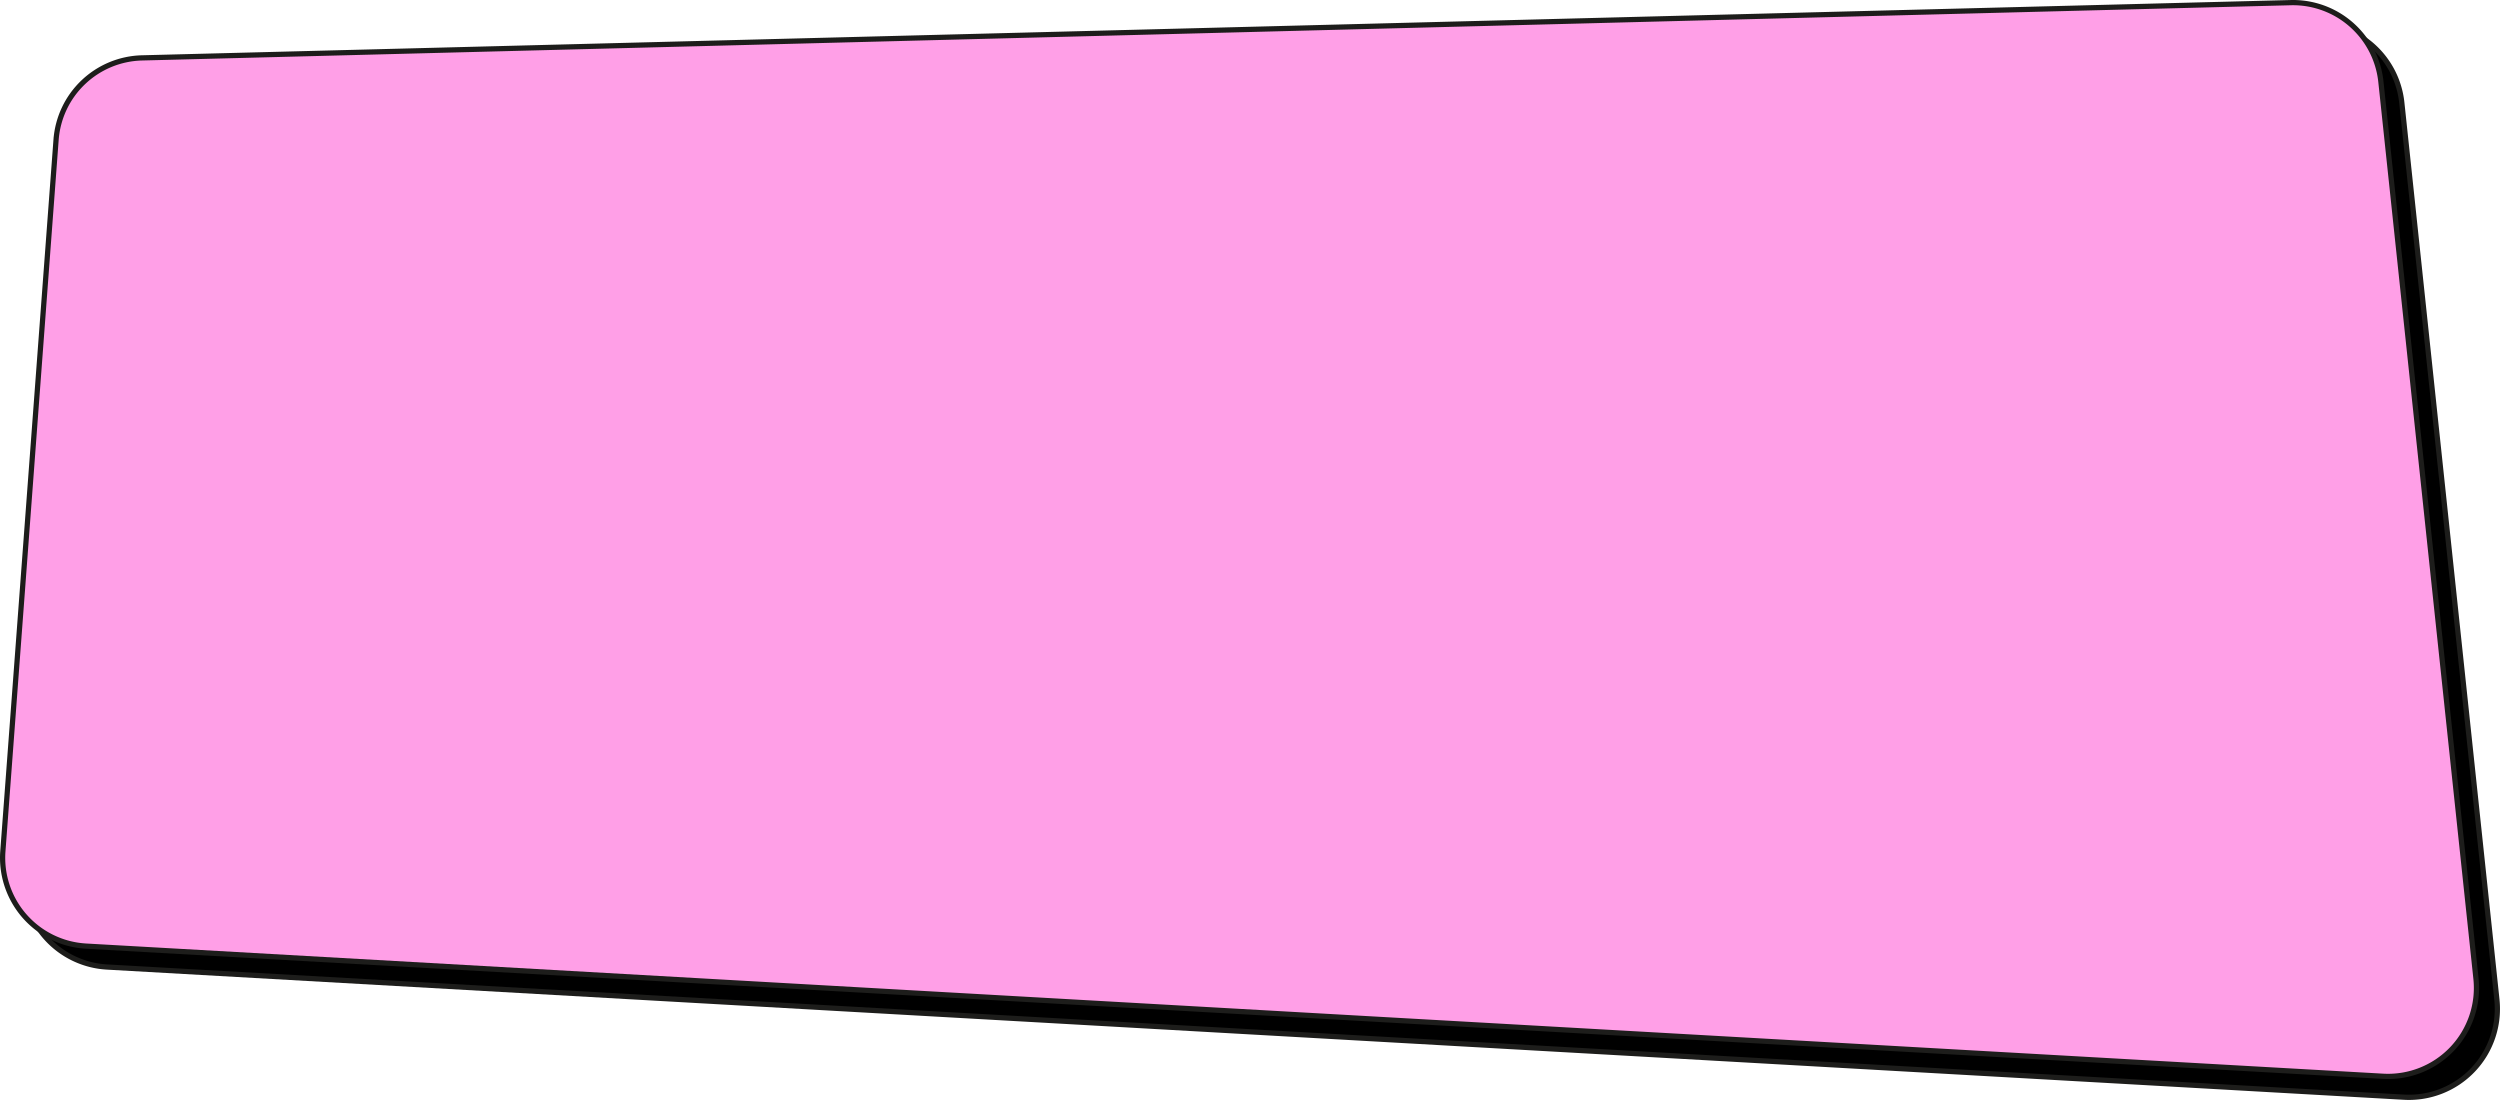 <svg xmlns="http://www.w3.org/2000/svg" xmlns:xlink="http://www.w3.org/1999/xlink" width="478.273" height="210.428" viewBox="0 0 478.273 210.428">
  <defs>
    <clipPath id="clip-path">
      <rect id="Прямоугольник_280" data-name="Прямоугольник 280" width="474.273" height="206.428"/>
    </clipPath>
    <clipPath id="clip-path-2">
      <rect id="Прямоугольник_280-2" data-name="Прямоугольник 280" width="474.273" height="206.428" fill="none"/>
    </clipPath>
  </defs>
  <g id="Сгруппировать_216" data-name="Сгруппировать 216" transform="translate(-956 -500)">
    <g id="Сгруппировать_214" data-name="Сгруппировать 214" transform="translate(960 504)">
      <g id="Сгруппировать_213" data-name="Сгруппировать 213" clip-path="url(#clip-path)">
        <path id="Контур_2238" data-name="Контур 2238" d="M.548,162.848l10.18-136.12A16.921,16.921,0,0,1,27.166,11.075L438.226.506a16.918,16.918,0,0,1,17.26,15.13l18.191,171.588A16.92,16.92,0,0,1,455.894,205.9L16.463,181A16.919,16.919,0,0,1,.548,162.848"/>
        <path id="Контур_2239" data-name="Контур 2239" d="M.548,162.848l10.18-136.12A16.921,16.921,0,0,1,27.166,11.075L438.226.506a16.918,16.918,0,0,1,17.26,15.13l18.191,171.588A16.92,16.92,0,0,1,455.894,205.9L16.463,181A16.919,16.919,0,0,1,.548,162.848Z" stroke="#1d1d1b" stroke-miterlimit="10" stroke-width="1"/>
      </g>
    </g>
    <g id="Сгруппировать_215" data-name="Сгруппировать 215" transform="translate(956 500)">
      <g id="Сгруппировать_213-2" data-name="Сгруппировать 213" clip-path="url(#clip-path-2)">
        <path id="Контур_2238-2" data-name="Контур 2238" d="M.548,162.848l10.18-136.12A16.921,16.921,0,0,1,27.166,11.075L438.226.506a16.918,16.918,0,0,1,17.26,15.13l18.191,171.588A16.92,16.92,0,0,1,455.894,205.9L16.463,181A16.919,16.919,0,0,1,.548,162.848" fill="#ff9fe7"/>
        <path id="Контур_2239-2" data-name="Контур 2239" d="M.548,162.848l10.18-136.12A16.921,16.921,0,0,1,27.166,11.075L438.226.506a16.918,16.918,0,0,1,17.26,15.13l18.191,171.588A16.92,16.92,0,0,1,455.894,205.9L16.463,181A16.919,16.919,0,0,1,.548,162.848Z" fill="none" stroke="#1d1d1b" stroke-miterlimit="10" stroke-width="1"/>
      </g>
    </g>
  </g>
</svg>
